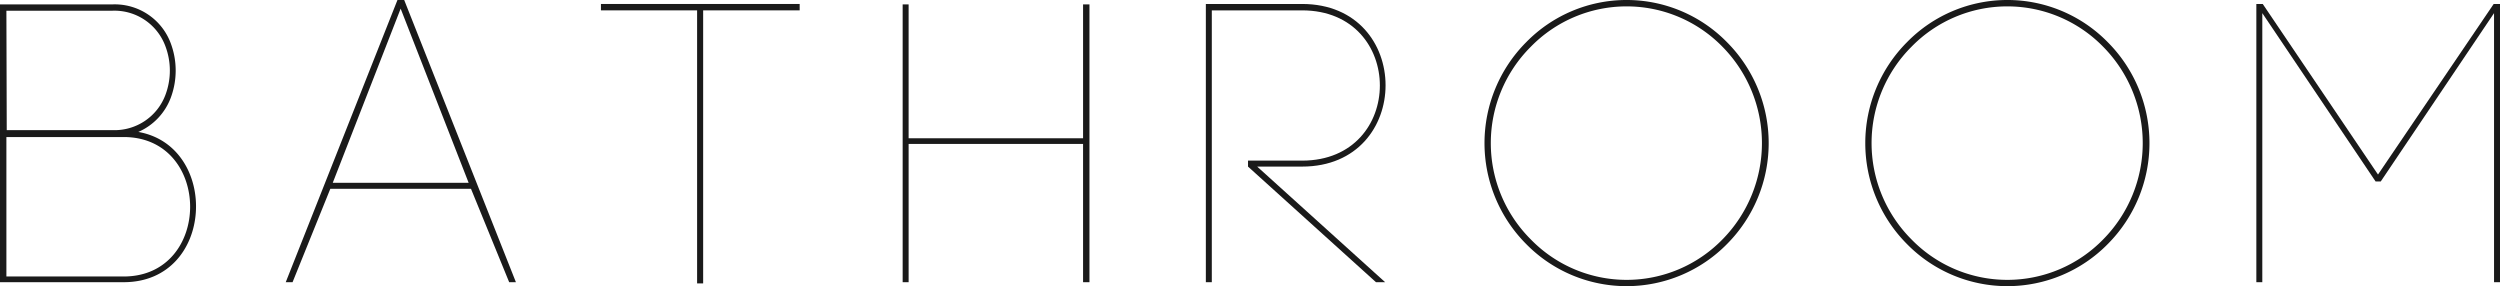 <svg xmlns="http://www.w3.org/2000/svg" viewBox="0 0 289.34 33.12"><defs><style>.cls-1{fill:#1a1a1a;}</style></defs><g id="レイヤー_2" data-name="レイヤー 2"><g id="レイヤー_1-2" data-name="レイヤー 1"><path class="cls-1" d="M19.78,5.06a9,9,0,0,1,0,6.21,7,7,0,0,1-3.77,4c9.43,1.66,8.88,17.39-1.7,17.39H0V.51H13A6.91,6.91,0,0,1,19.78,5.06Zm-19,10H13A6.29,6.29,0,0,0,19.14,11a8,8,0,0,0,0-5.66A6.29,6.29,0,0,0,13,1.24H.74ZM.74,32H14.31c10.26,0,10.26-16.14,0-16.14H.74Z"/><path class="cls-1" d="M54.51,21.85H38.23L33.86,32.66h-.79L46,0h.78L59.71,32.66h-.78Zm-16-.69H54.24L46.37,1Z"/><path class="cls-1" d="M80.68,32.8V1.2H69.55V.46h23V1.2H81.38V32.8Z"/><path class="cls-1" d="M105.16,16h20.19V.51h.74V32.66h-.74v-16H105.16v16h-.69V.51h.69Z"/><path class="cls-1" d="M140.25,32.66h-.69V.46H150.7c12.88,0,12.88,18.82,0,18.82h-5.2l14.81,13.38h-1.06L144.44,19.28v-.69h6.26c12,0,12-17.39,0-17.39H140.25Z"/><path class="cls-1" d="M176.64,4.88a16.26,16.26,0,0,1,23.23,0,16.55,16.55,0,0,1,0,23.37,16.29,16.29,0,0,1-23.23,0,16.55,16.55,0,0,1,0-23.37Zm22.73.55a15.5,15.5,0,0,0-22.22,0,15.74,15.74,0,0,0,0,22.26,15.48,15.48,0,0,0,22.22,0,15.89,15.89,0,0,0,0-22.26Z"/><path class="cls-1" d="M220.71,4.88a16.26,16.26,0,0,1,23.23,0,16.55,16.55,0,0,1,0,23.37,16.29,16.29,0,0,1-23.23,0,16.55,16.55,0,0,1,0-23.37Zm22.72.55a15.5,15.5,0,0,0-22.22,0,15.76,15.76,0,0,0,0,22.26,15.48,15.48,0,0,0,22.22,0,15.86,15.86,0,0,0,0-22.26Z"/><path class="cls-1" d="M261.83,32.66h-.69V.46h.74L275.22,20.2,288.61.46h.73v32.2h-.69V1.52L275.54,21h-.6L261.83,1.52Z"/></g></g></svg>